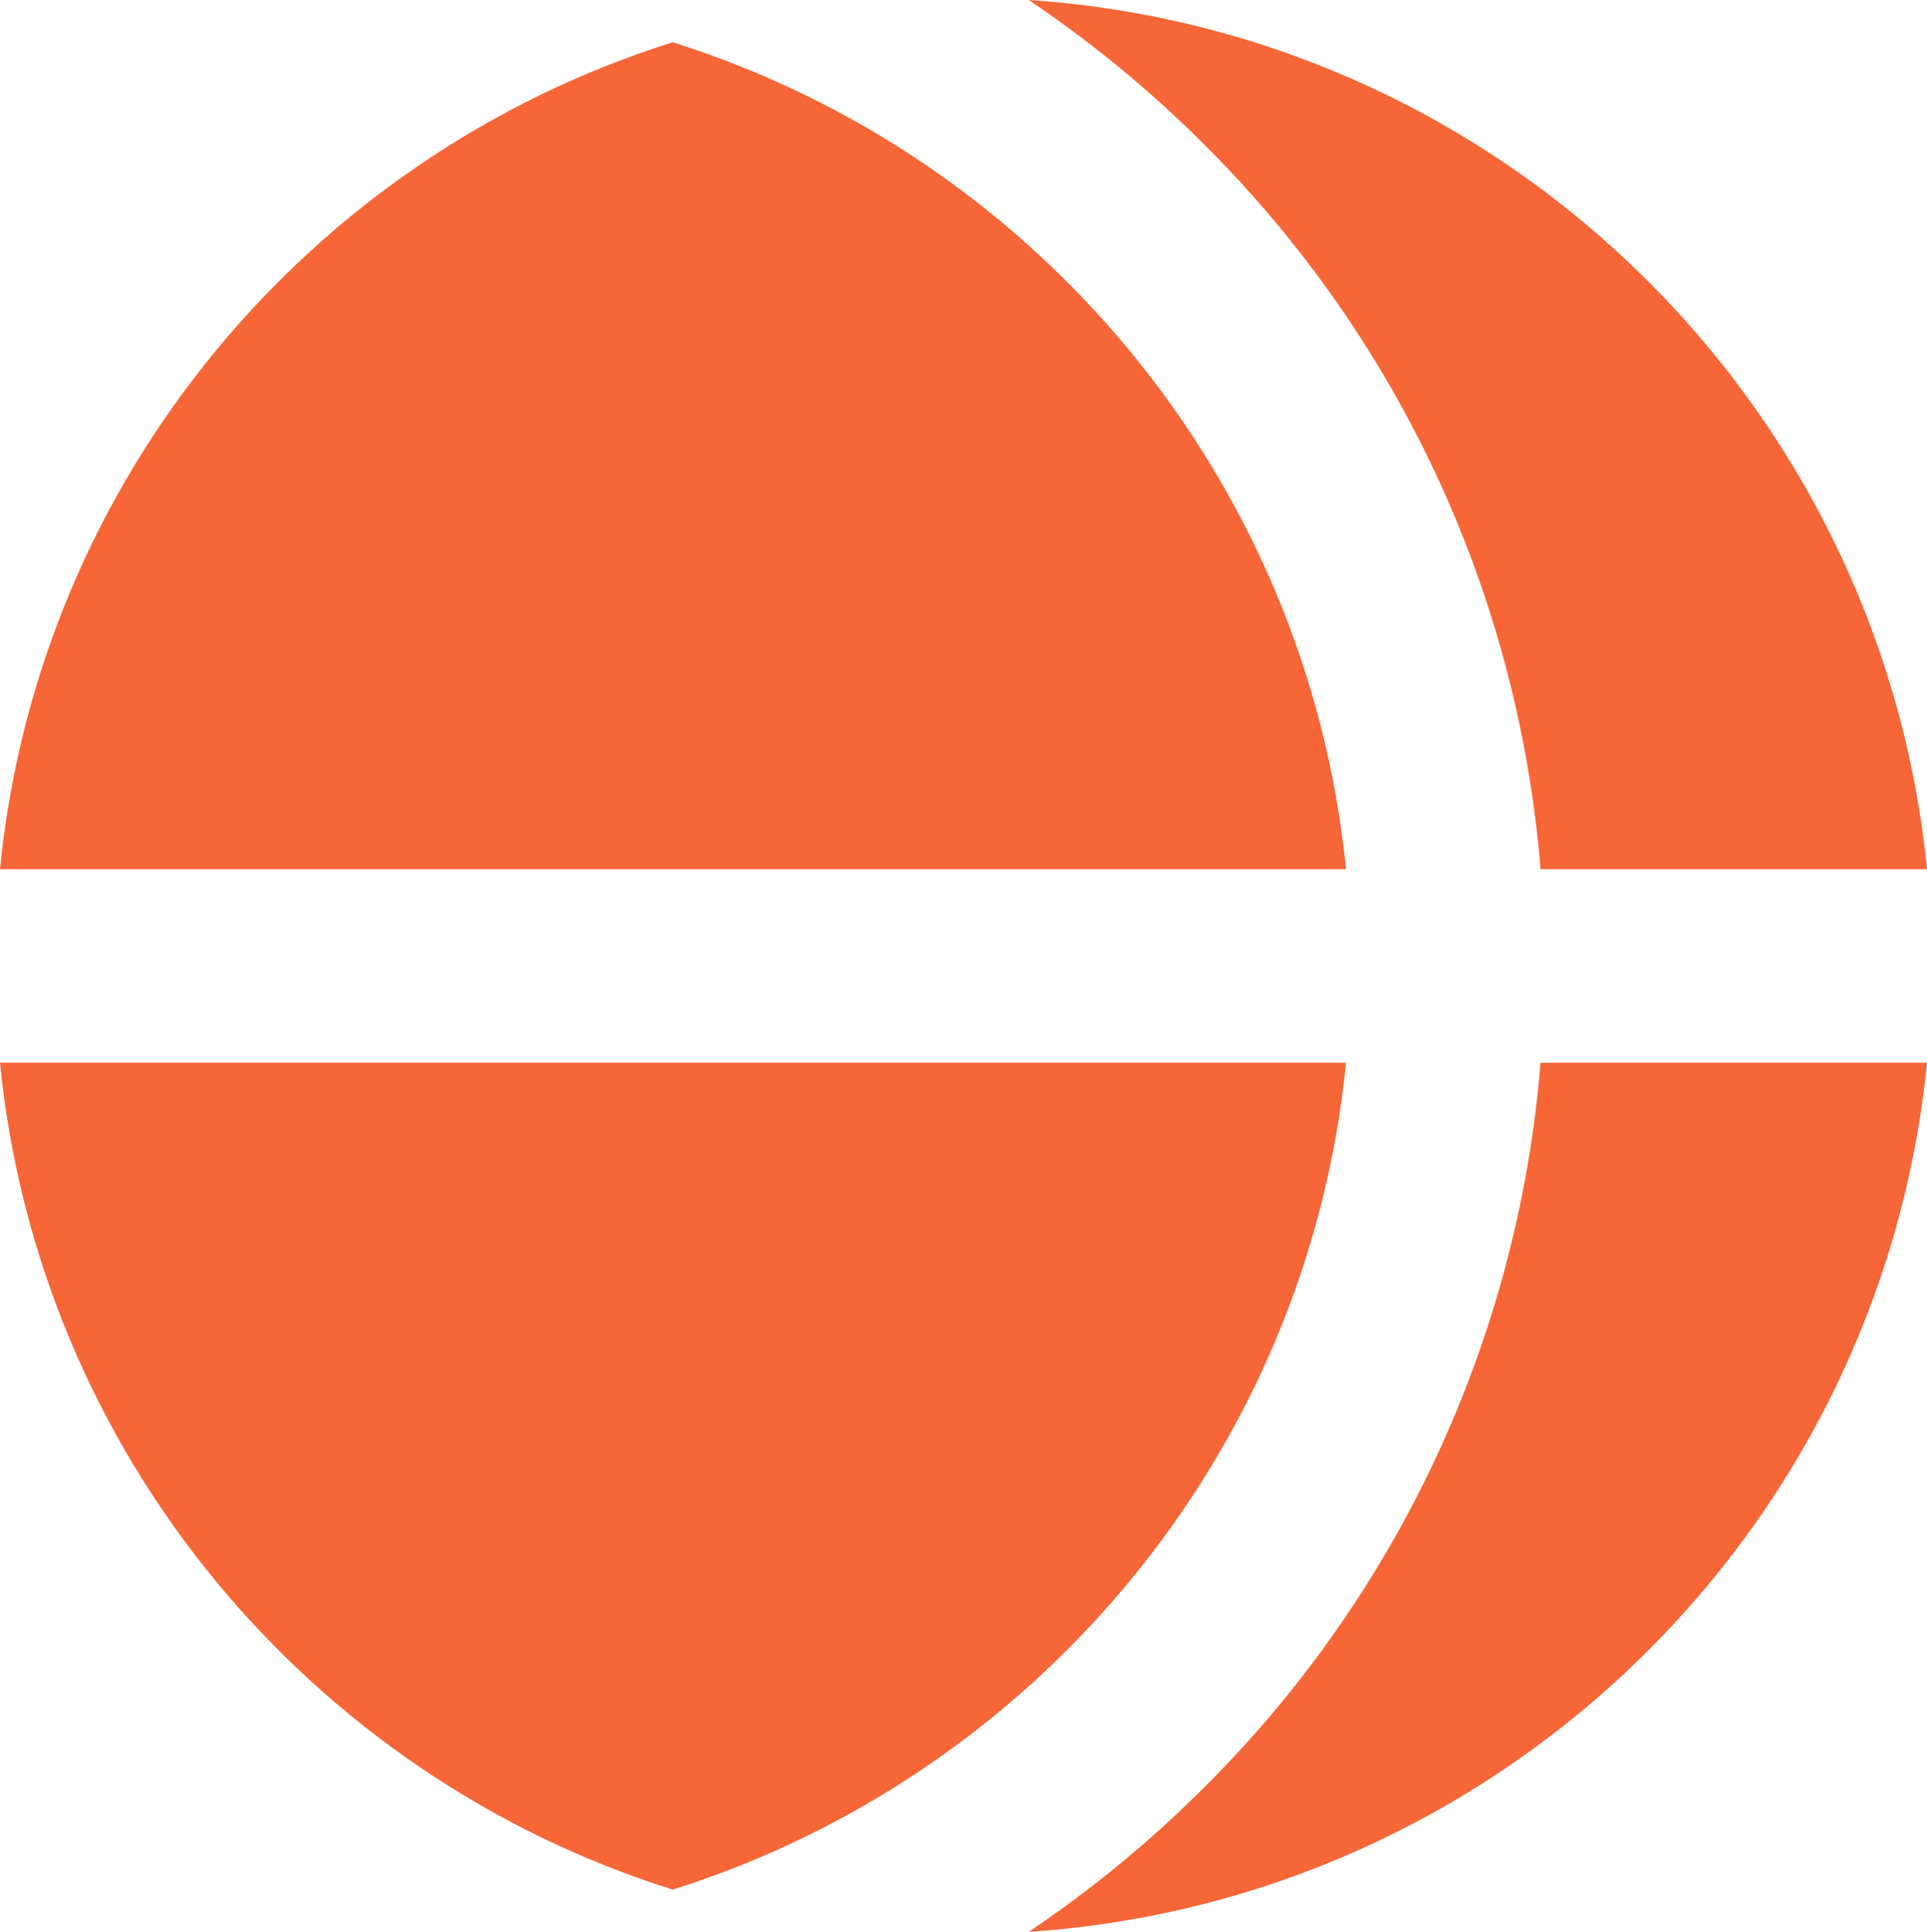 <svg xmlns="http://www.w3.org/2000/svg" viewBox="0 0 497.52 498.88"><defs><style>.cls-1{fill:#f66637;}</style></defs><g id="레이어_2" data-name="레이어 2"><g id="레이어_1-2" data-name="레이어 1"><path class="cls-1" d="M497.52,274.44c-12,120.82-110,216.34-231.93,224.44a302.81,302.81,0,0,0,45.3-37.31,297.77,297.77,0,0,0,86.85-187.13Z"/><path class="cls-1" d="M497.52,224.44H397.74A297.77,297.77,0,0,0,310.89,37.31,302.73,302.73,0,0,0,265.6,0C387.52,8.11,485.53,103.62,497.52,224.44Z"/><path class="cls-1" d="M347.52,274.44c-10,100.72-80.13,184-173.84,213.53C79.94,458.49,10,375.28,0,274.44Z"/><path class="cls-1" d="M347.52,224.44H0C10,123.6,79.94,40.39,173.68,10.91,267.39,40.4,337.48,123.72,347.52,224.44Z"/></g></g></svg>